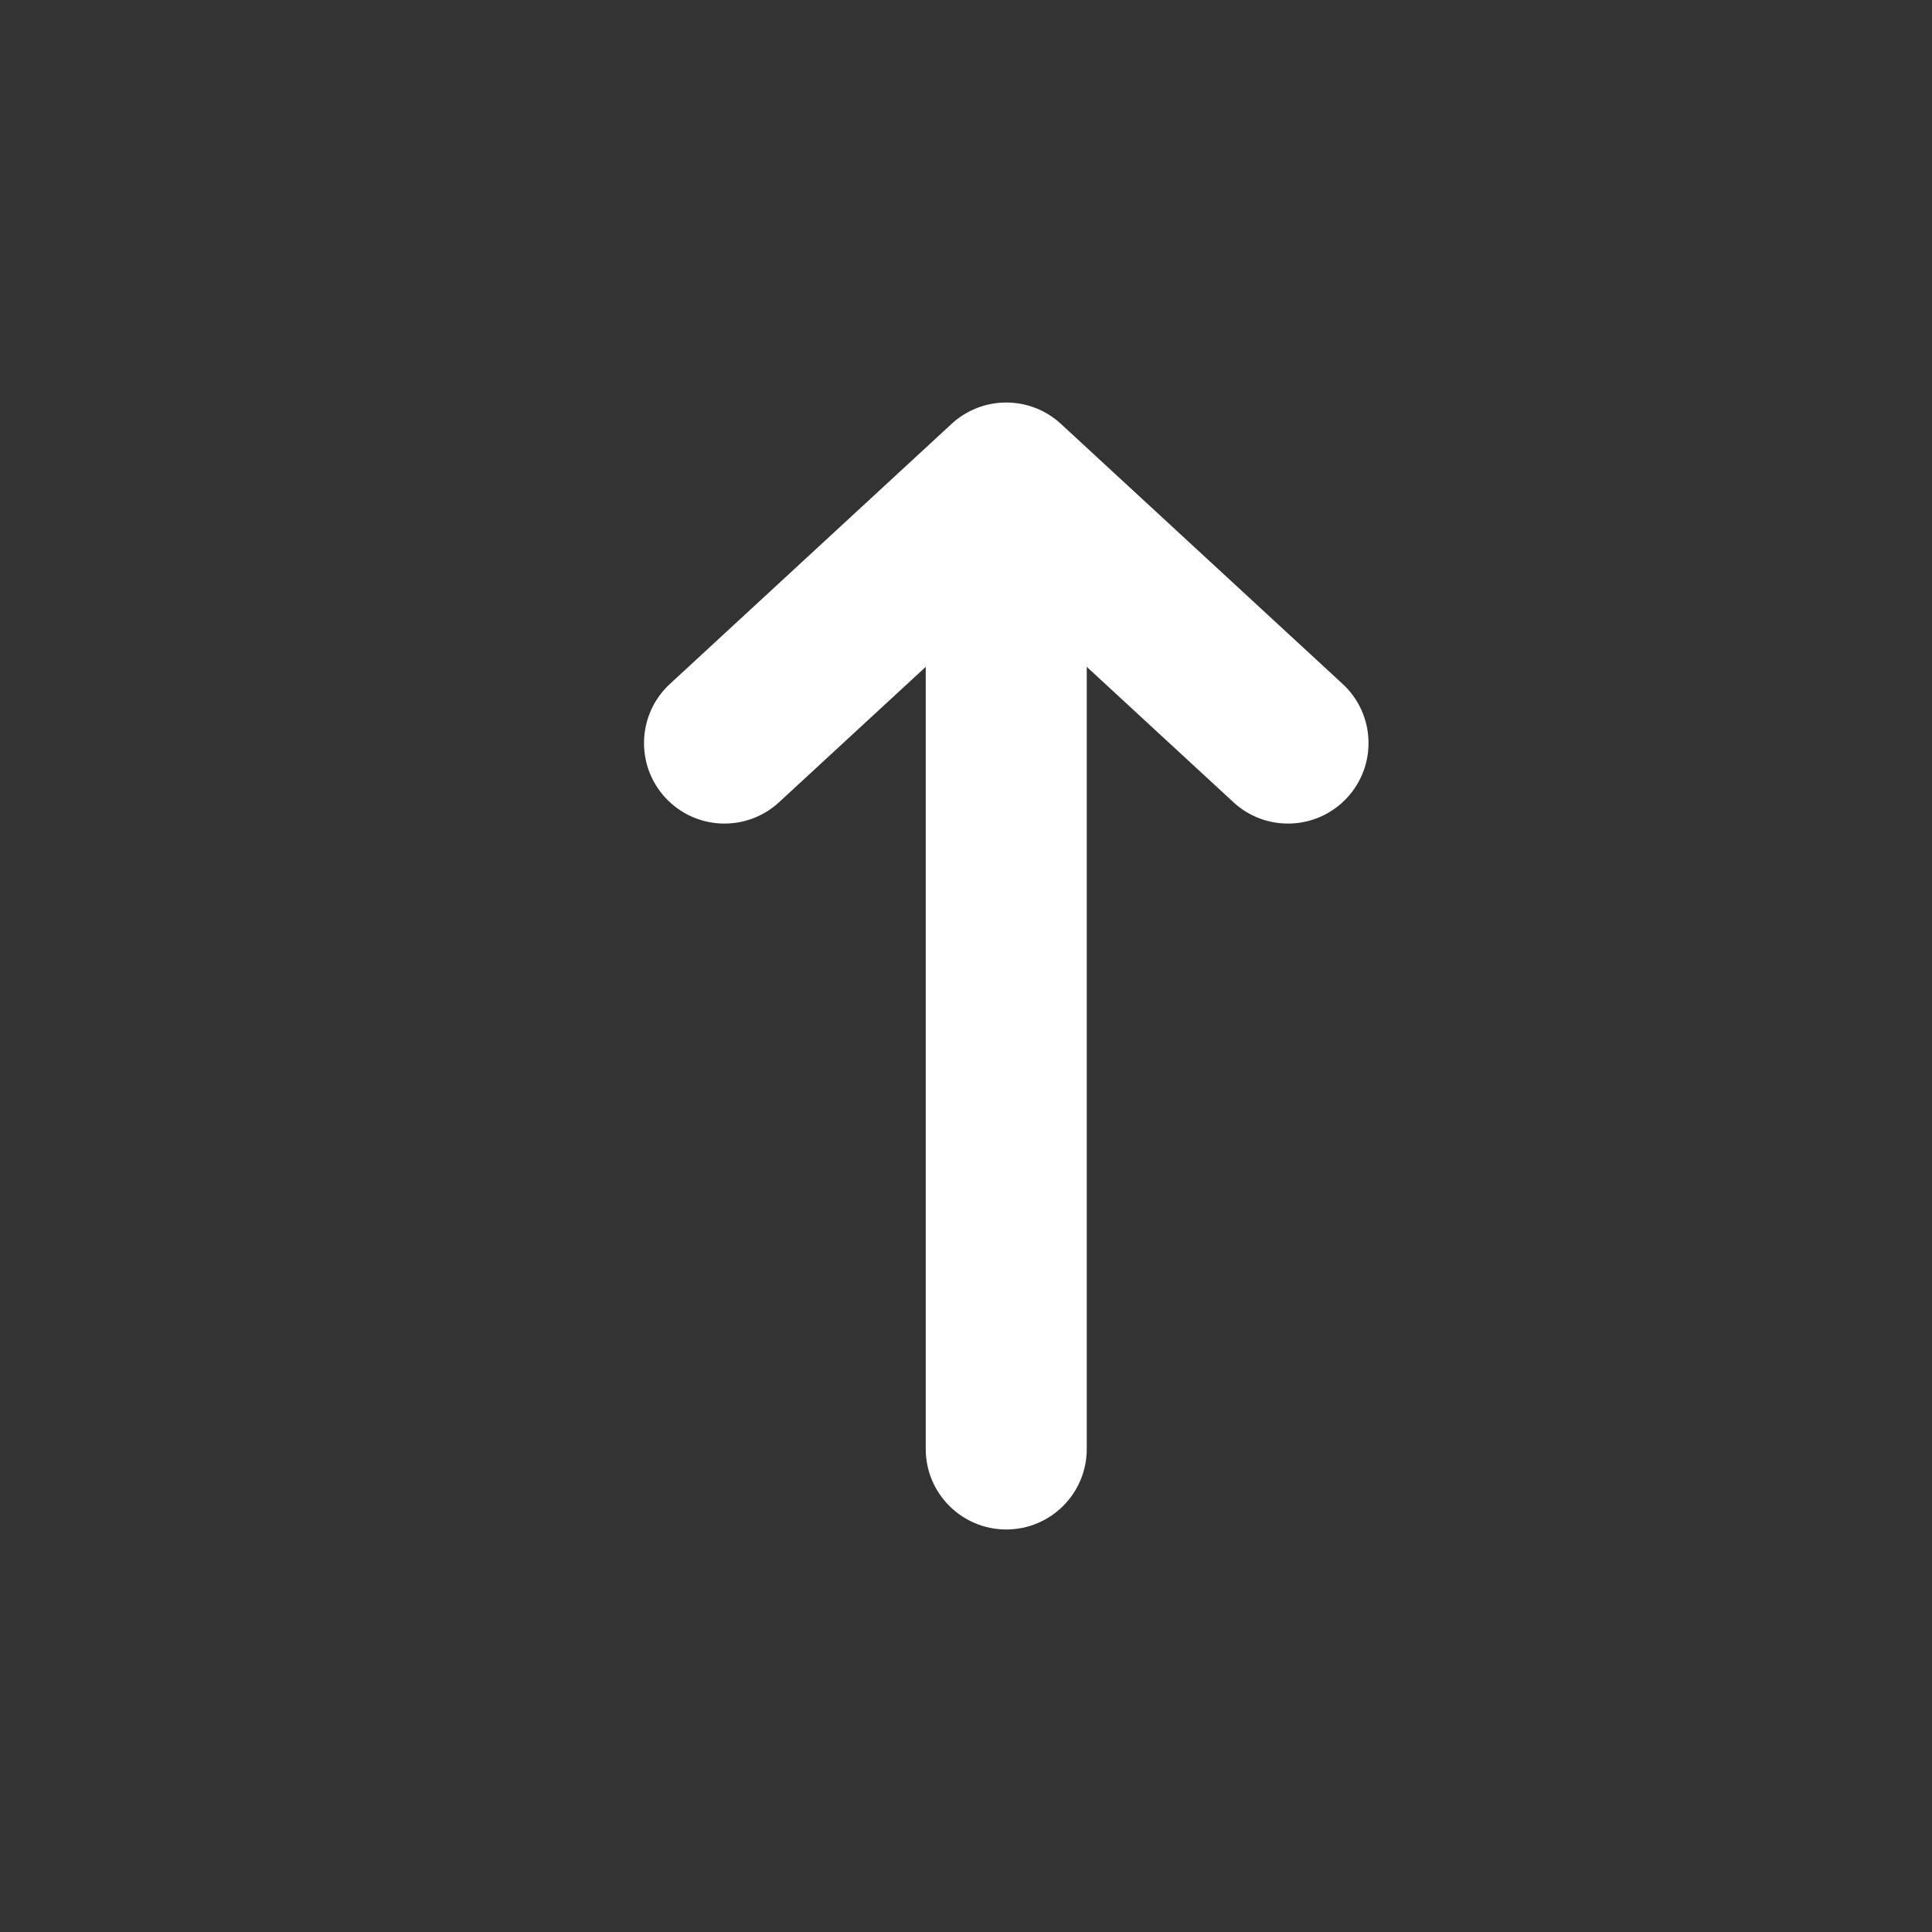 <svg width="32" height="32" viewBox="0 0 32 32" fill="none" xmlns="http://www.w3.org/2000/svg">
<rect x="0" y="0" width="32" height="32" fill="#333333" stroke="none"/>
<path fill-rule="evenodd" clip-rule="evenodd" d="M22.313 13.212C22.813 12.671 22.779 11.827 22.238 11.328L17.571 7.02C17.06 6.549 16.273 6.549 15.762 7.02L11.096 11.328C10.555 11.827 10.521 12.671 11.02 13.212C11.52 13.753 12.363 13.787 12.904 13.287L15.333 11.045L15.333 24C15.333 24.736 15.93 25.333 16.667 25.333C17.403 25.333 18 24.736 18 24L18 11.045L20.429 13.287C20.97 13.787 21.814 13.753 22.313 13.212Z" fill="url(#paint0_linear_2547_8232)"/>
<defs>
<linearGradient id="paint0_linear_2547_8232" x1="16.667" y1="25.333" x2="9.033" y2="10.63" gradientUnits="userSpaceOnUse">
<stop stop-color="#fff"/>
<stop offset="0.515" stop-color="#fff"/>
<stop offset="1" stop-color="#fff"/>
</linearGradient>
</defs>
</svg>

